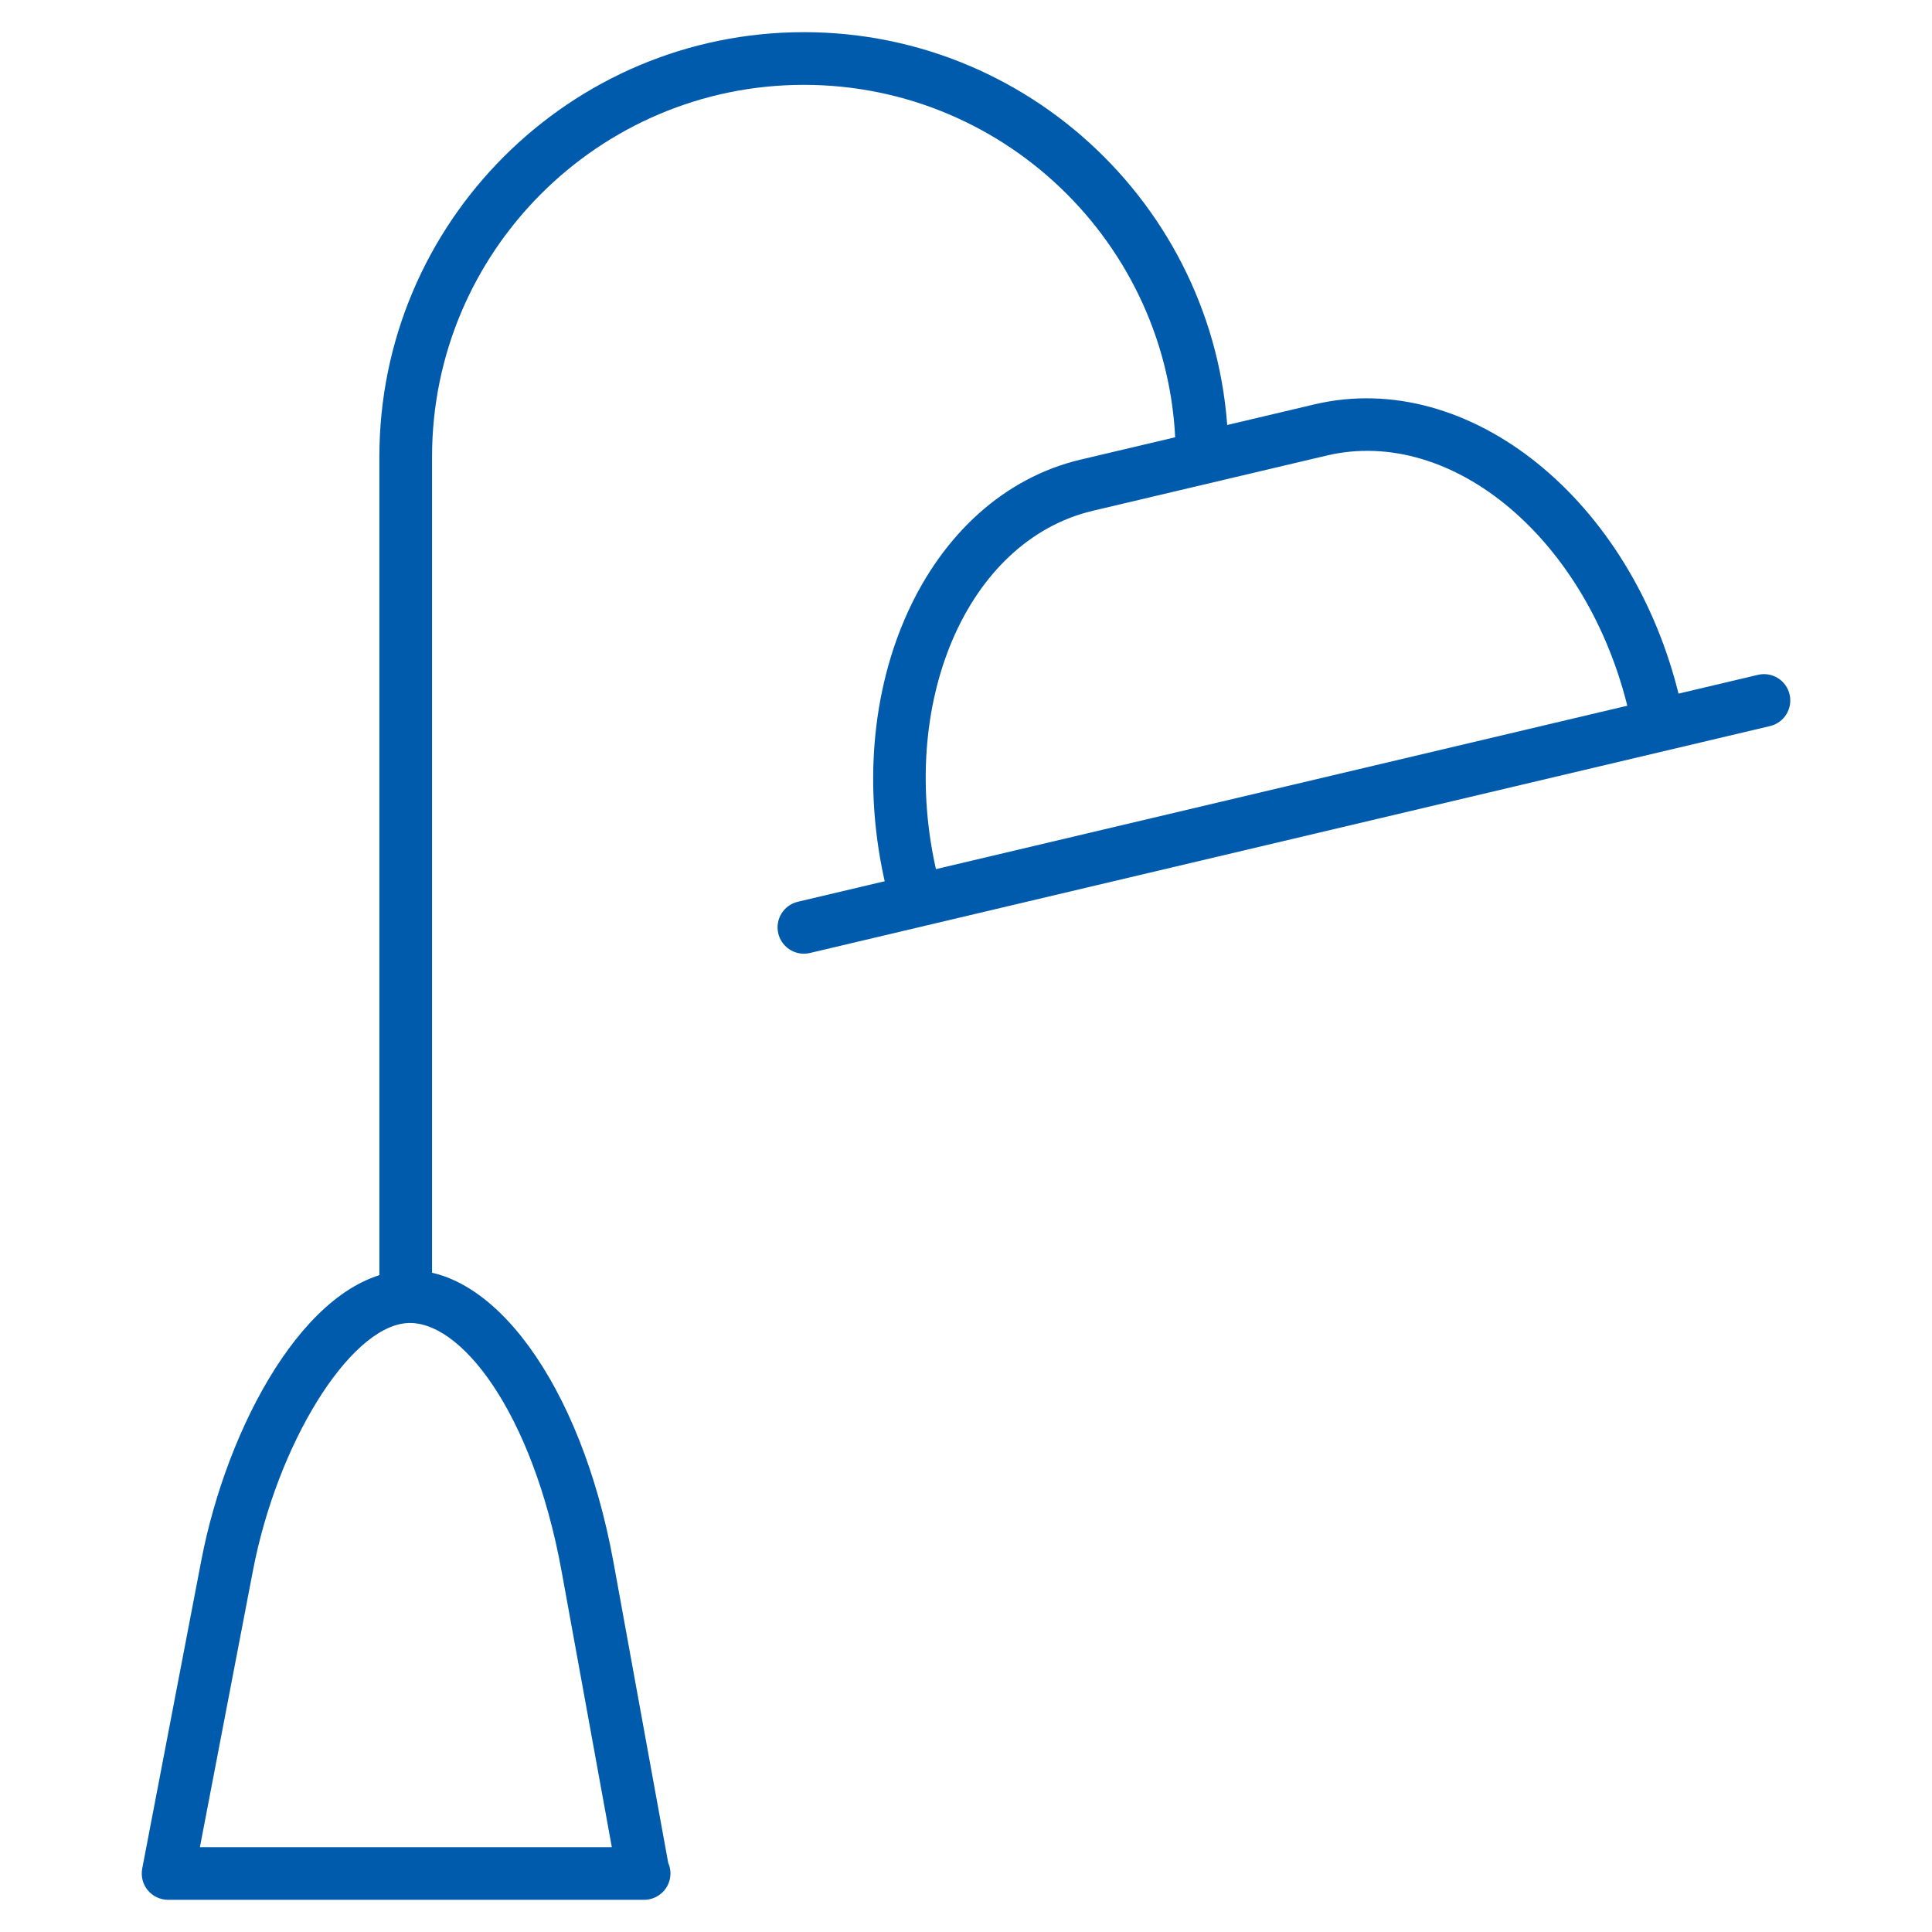<?xml version="1.0" encoding="utf-8"?>
<!-- Generator: Adobe Illustrator 17.0.0, SVG Export Plug-In . SVG Version: 6.00 Build 0)  -->
<!DOCTYPE svg PUBLIC "-//W3C//DTD SVG 1.1//EN" "http://www.w3.org/Graphics/SVG/1.1/DTD/svg11.dtd">
<svg version="1.1" id="图层_1" xmlns="http://www.w3.org/2000/svg" xmlns:xlink="http://www.w3.org/1999/xlink" x="0px" y="0px"
	 width="60px" height="60px" viewBox="0 0 60 60" enable-background="new 0 0 60 60" xml:space="preserve">
<g id="g12_1_">
	<g id="g18" transform="translate(5.596,13.435)">
		<g id="path20">
			<path fill="#005BAC" d="M7.004,27.549c-0.451,0-0.818-0.366-0.818-0.817V0.747c0-7.269,5.914-13.183,13.183-13.183
				S32.552-6.522,32.552,0.746c0,0.451-0.366,0.818-0.818,0.818c-0.451,0-0.818-0.366-0.818-0.818
				c0-6.367-5.18-11.546-11.547-11.546S7.822-5.62,7.822,0.747v25.985C7.822,27.184,7.456,27.549,7.004,27.549z"/>
		</g>
	</g>
	<g id="g22_1_" transform="translate(17.427,20.381)">
		<g id="path24_1_">
			<path fill="#005BAC" d="M10.88,7.779c-0.37,0-0.706-0.253-0.795-0.63C8.626,0.974,11.34-4.974,16.135-6.108l7.261-1.715
				c4.796-1.134,9.883,2.968,11.344,9.144c0.104,0.439-0.168,0.88-0.608,0.983c-0.441,0.103-0.88-0.168-0.983-0.608
				c-1.252-5.297-5.455-8.855-9.377-7.929l-7.261,1.715c-3.918,0.927-6.087,5.992-4.835,11.291c0.104,0.44-0.168,0.88-0.608,0.983
				C11.005,7.772,10.942,7.779,10.88,7.779z"/>
		</g>
	</g>
	<g id="g26_1_" transform="translate(34.365,26.089)">
		<g id="path28_1_">
			<path fill="#005BAC" d="M-9.4,3.529c-0.37,0-0.706-0.253-0.795-0.63c-0.104-0.439,0.168-0.88,0.608-0.983l29.816-7.047
				c0.44-0.104,0.88,0.168,0.983,0.608c0.104,0.439-0.168,0.88-0.608,0.983L-9.212,3.507C-9.275,3.522-9.338,3.529-9.4,3.529z"/>
		</g>
	</g>
	<g id="g30" transform="translate(0.72,0.72)">
		<g id="path32">
			<path fill="#005BAC" d="M19.283,58.28c-0.008,0-0.014-0.001-0.023,0H4.499c-0.244,0-0.475-0.109-0.63-0.296
				c-0.155-0.188-0.218-0.436-0.172-0.675l1.834-9.564c0.799-4.166,3.248-8.736,6.212-9.001c2.789-0.274,5.583,3.529,6.586,9.035
				l1.703,9.354c0.045,0.101,0.07,0.213,0.07,0.33C20.101,57.914,19.735,58.28,19.283,58.28z M5.488,56.646h12.793l-1.561-8.574
				c-0.902-4.951-3.164-7.849-4.831-7.7c-1.778,0.16-3.998,3.749-4.753,7.682L5.488,56.646z"/>
		</g>
	</g>
</g>
</svg>
